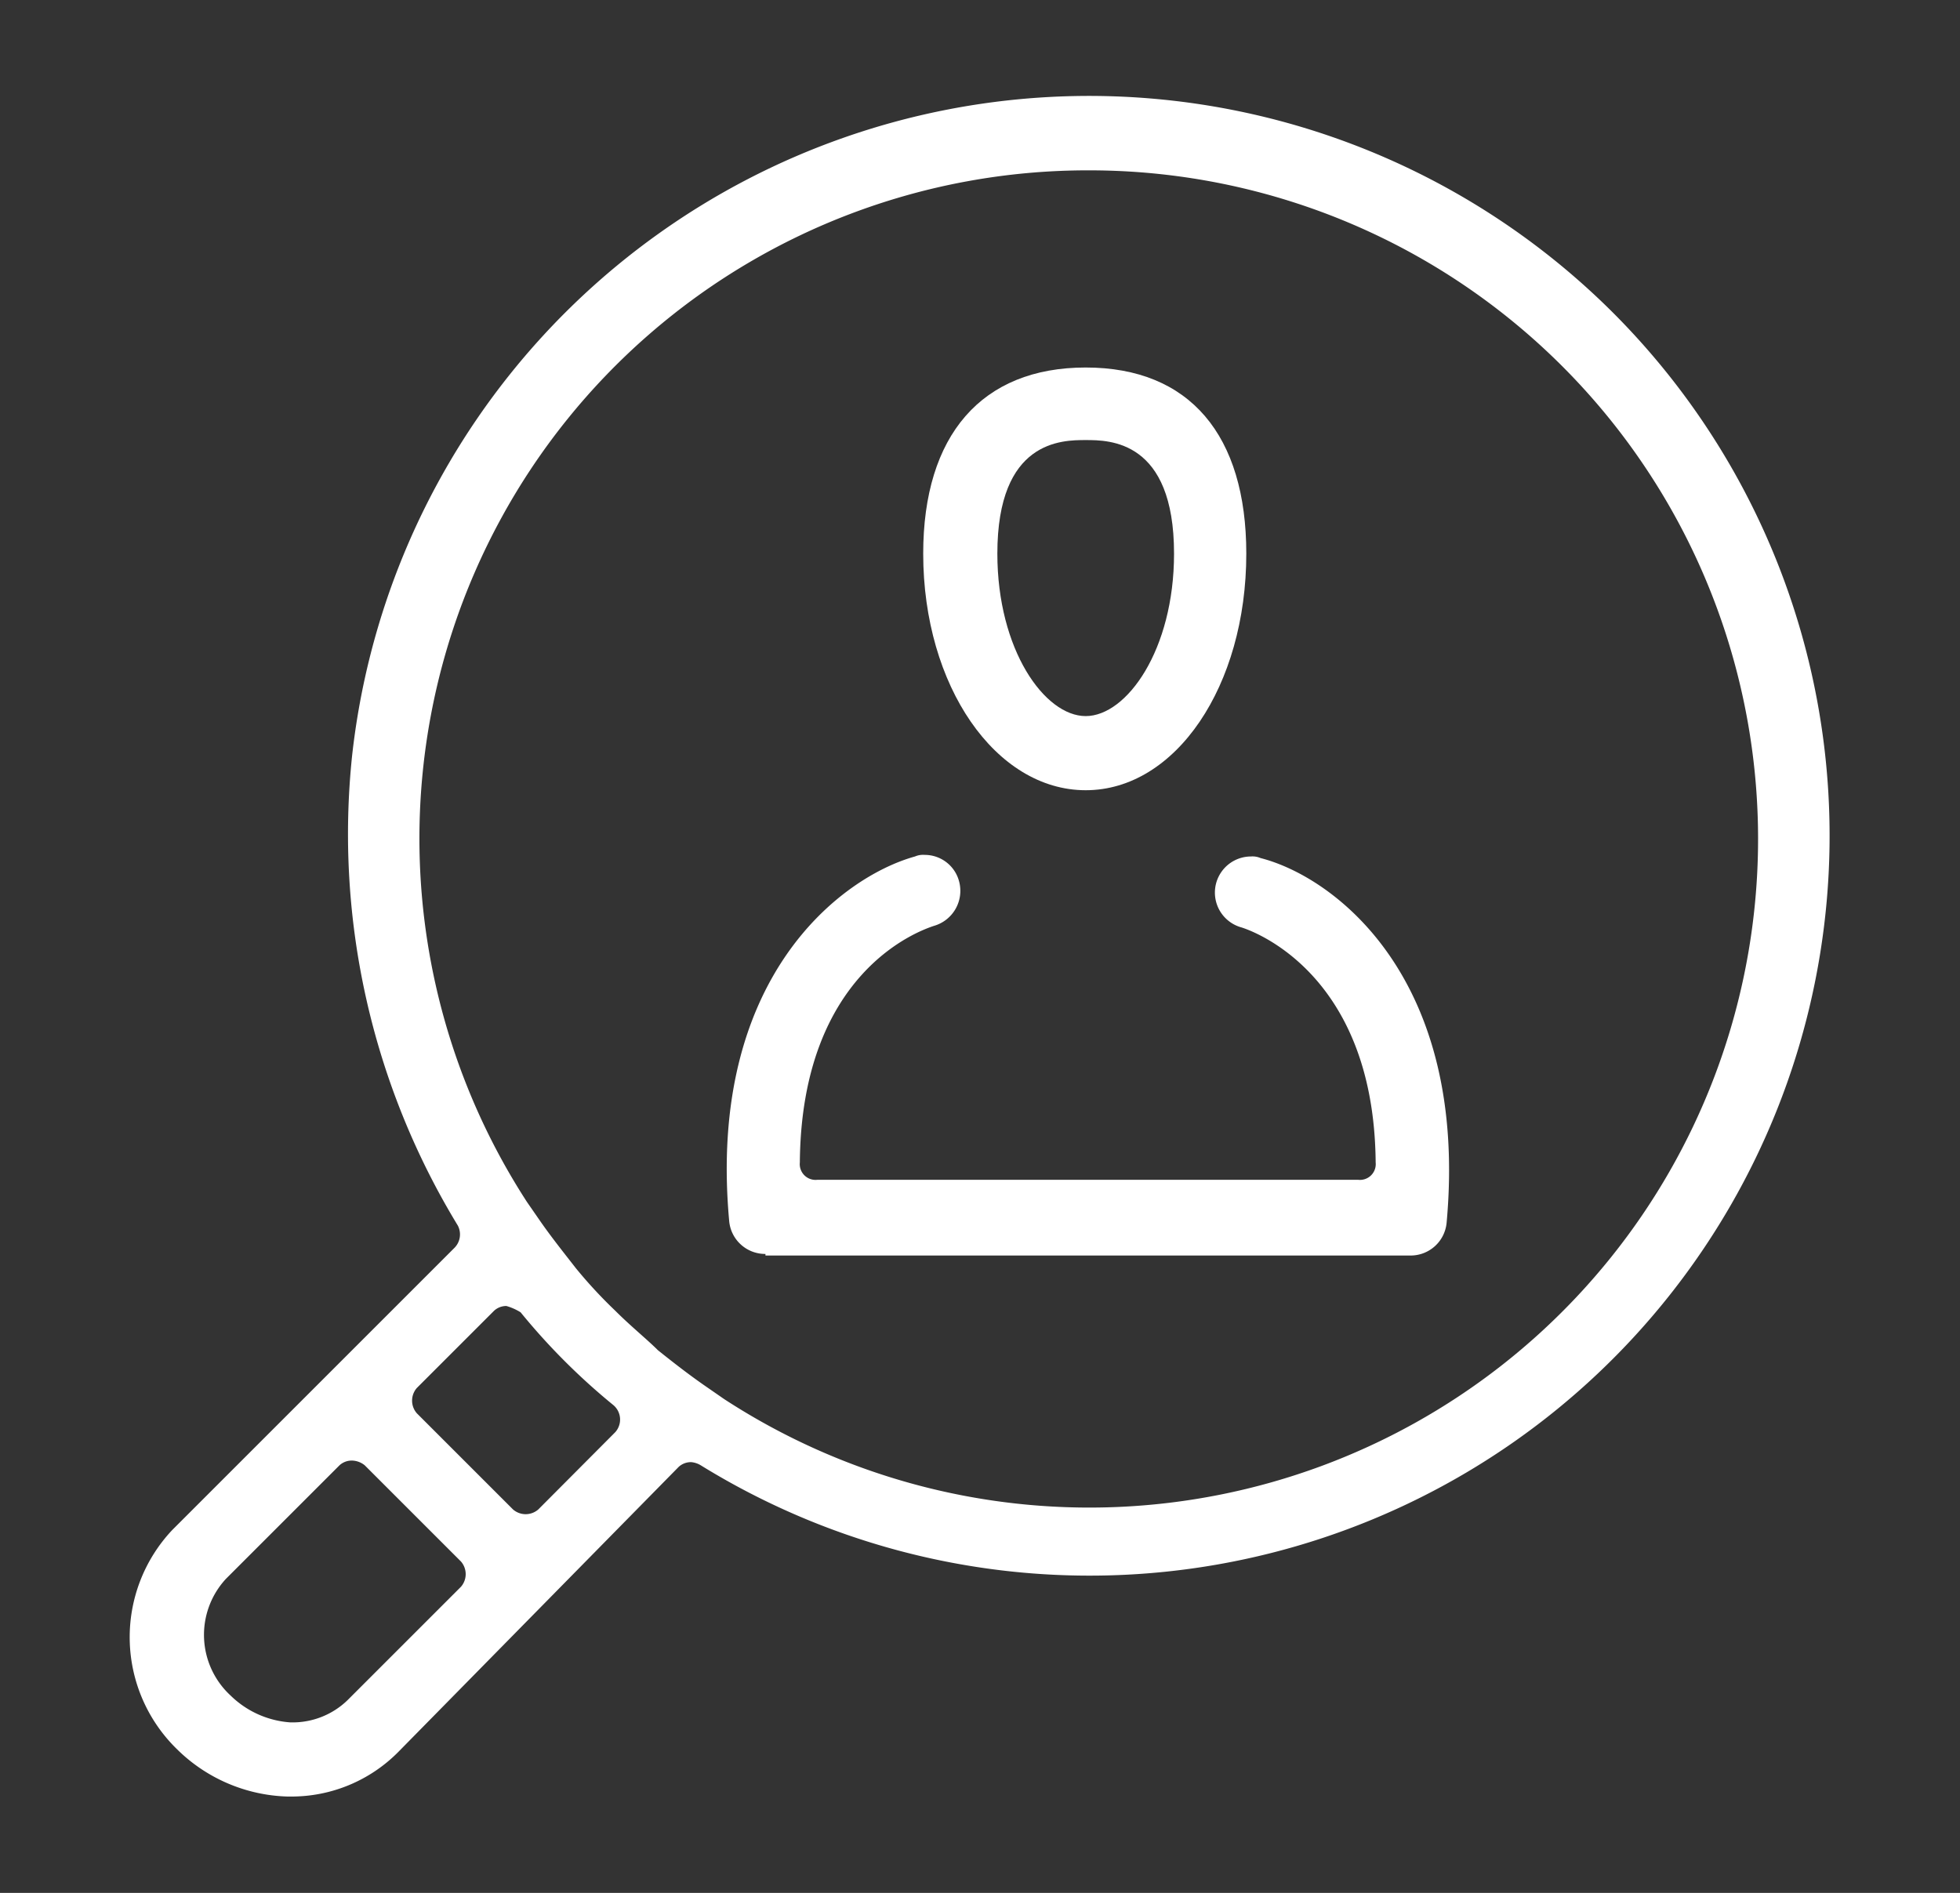<svg xmlns="http://www.w3.org/2000/svg" id="&#x5716;&#x5C64;_1" data-name="&#x5716;&#x5C64; 1" viewBox="0 0 124.24 120.01"><rect x="0" y="0" width="124.24" height="120.01" fill="#333333" stroke="none"/><defs><style>.cls-1{fill:#fff;}</style></defs><title>recent project</title><path class="cls-1" d="M18.42,113.9h-.2a10.38,10.38,0,0,1-7-3,9.91,9.91,0,0,1-.3-13.9l17.9-17.9a1.21,1.21,0,0,0,.2-1.4,47.72,47.72,0,0,1-6.7-29.8,47,47,0,0,1,79.9-28.1,46.91,46.91,0,0,1-57.8,73.1,1.42,1.42,0,0,0-.6-.2,1.14,1.14,0,0,0-.8.3l-17.8,18.1a9.52,9.52,0,0,1-6.8,2.8Zm3.9-21.3a1.14,1.14,0,0,0-.8.3l-7.2,7.2a5.23,5.23,0,0,0,.3,7.4,6,6,0,0,0,3.8,1.7h.1a5,5,0,0,0,3.5-1.4l7.2-7.2a1.22,1.22,0,0,0,0-1.6l-6.1-6.1A1.33,1.33,0,0,0,22.32,92.6Zm9.8-9.8a1.14,1.14,0,0,0-.8.3L26.42,88a1.22,1.22,0,0,0,0,1.6l6.1,6.1a1.22,1.22,0,0,0,1.6,0L39,90.8a1.2,1.2,0,0,0-.1-1.7A41.13,41.13,0,0,1,33,83.2a3.55,3.55,0,0,0-.9-.4ZM69,10.8a42.36,42.36,0,0,0-35.6,65.4l.9,1.3c.7,1,1.5,2,2.2,2.9A29.59,29.59,0,0,0,39,83.1c1,1,2,1.8,2.7,2.5,1,.8,1.9,1.5,2.9,2.2l1.3.9A42.39,42.39,0,1,0,69,10.8Z"></path><path class="cls-1" d="M68.82,50.1c-5.7,0-10.3-6.6-10.3-15,0-7.5,3.7-11.8,10.3-11.8S79,27.6,79,35.1C79,43.5,74.52,50.1,68.82,50.1Zm0-22.2c-1.5,0-5.6,0-5.6,7.2,0,6.1,3,10.3,5.6,10.3s5.6-4.2,5.6-10.3C74.42,27.9,70.32,27.9,68.82,27.9Z"></path><path class="cls-1" d="M48.52,79.5a2.29,2.29,0,0,1-2.3-2.1C44.82,62,53.32,55.6,58,54.3a1.27,1.27,0,0,1,.6-.1,2.25,2.25,0,0,1,2.2,1.7,2.31,2.31,0,0,1-1.6,2.8c-.9.3-8.4,2.9-8.5,15a1,1,0,0,0,1.1,1.1h34.3a1,1,0,0,0,1.1-1.1c-.1-12.3-8.2-14.8-8.5-14.9a2.29,2.29,0,0,1,.6-4.5,1.27,1.27,0,0,1,.6.1c4.7,1.2,13.2,7.6,11.8,23.1a2.29,2.29,0,0,1-2.3,2.1H48.52Z"></path></svg>